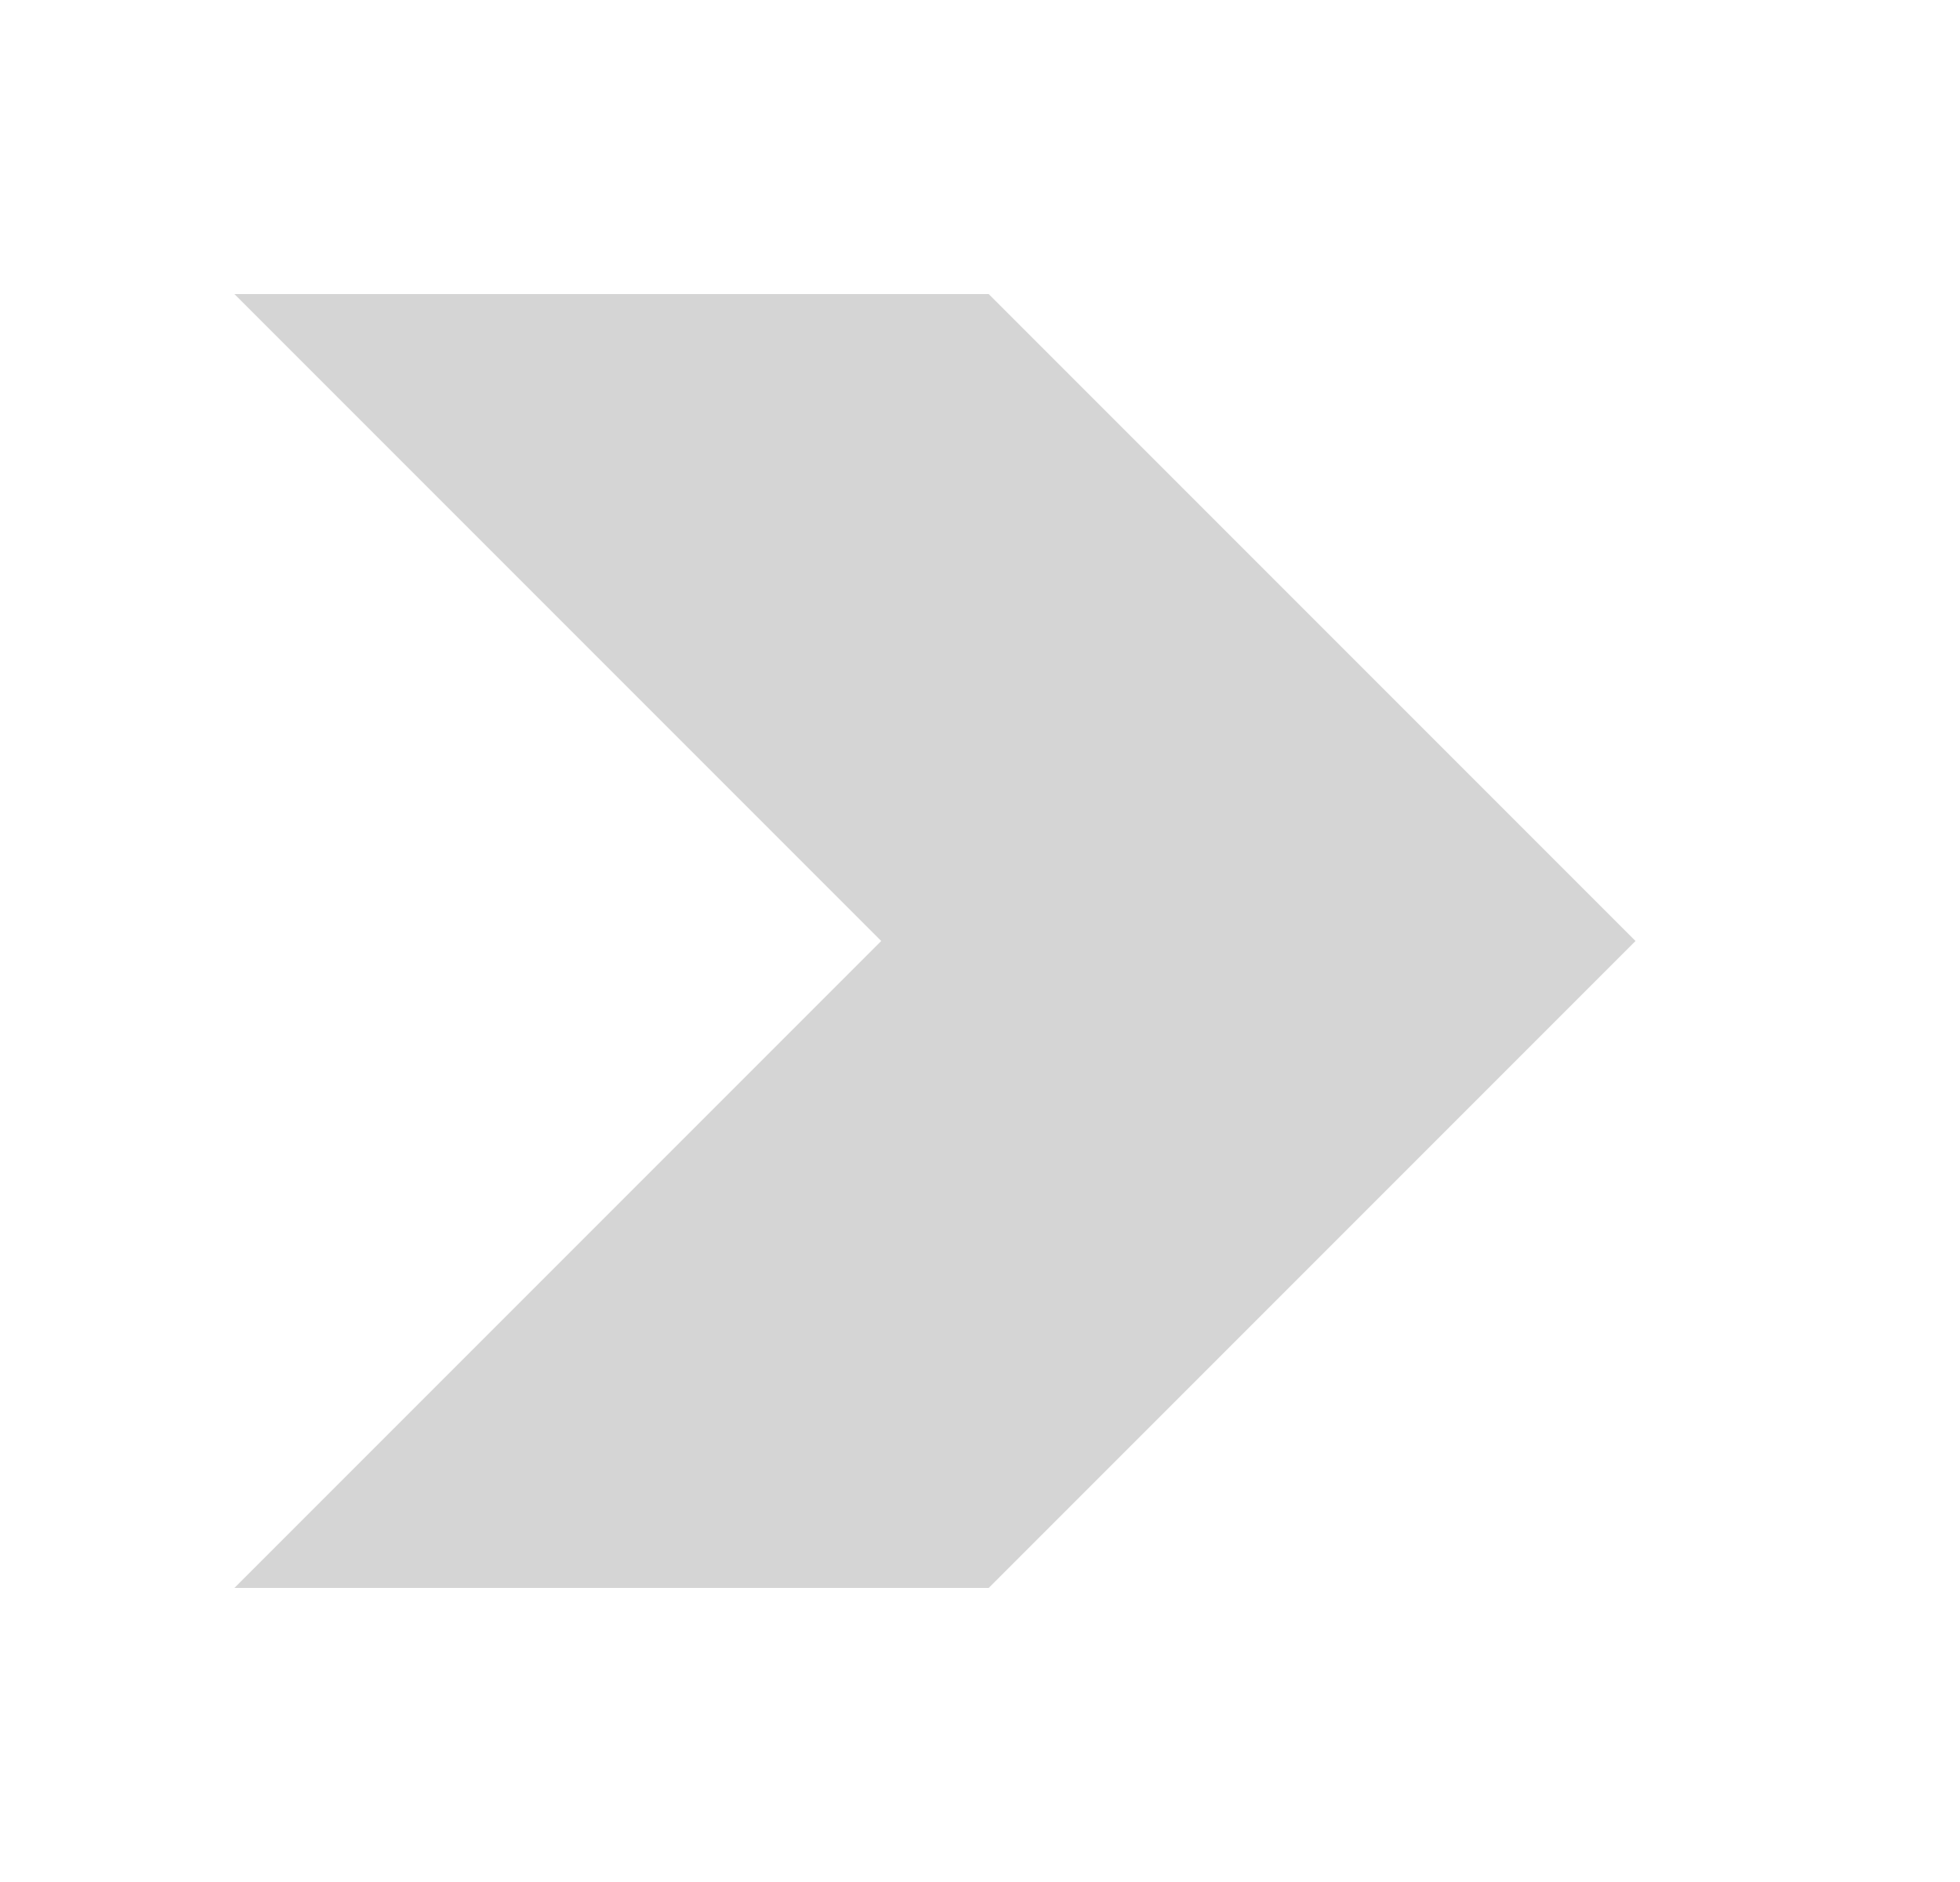 <svg width="25" height="24" viewBox="0 0 25 24" fill="none" xmlns="http://www.w3.org/2000/svg">
<path fill-rule="evenodd" clip-rule="evenodd" d="M2.99 20.25L11.24 12L2.99 3.75H12.611L20.861 12L12.611 20.25H2.99Z" fill="#D5D5D5"/>
</svg>
